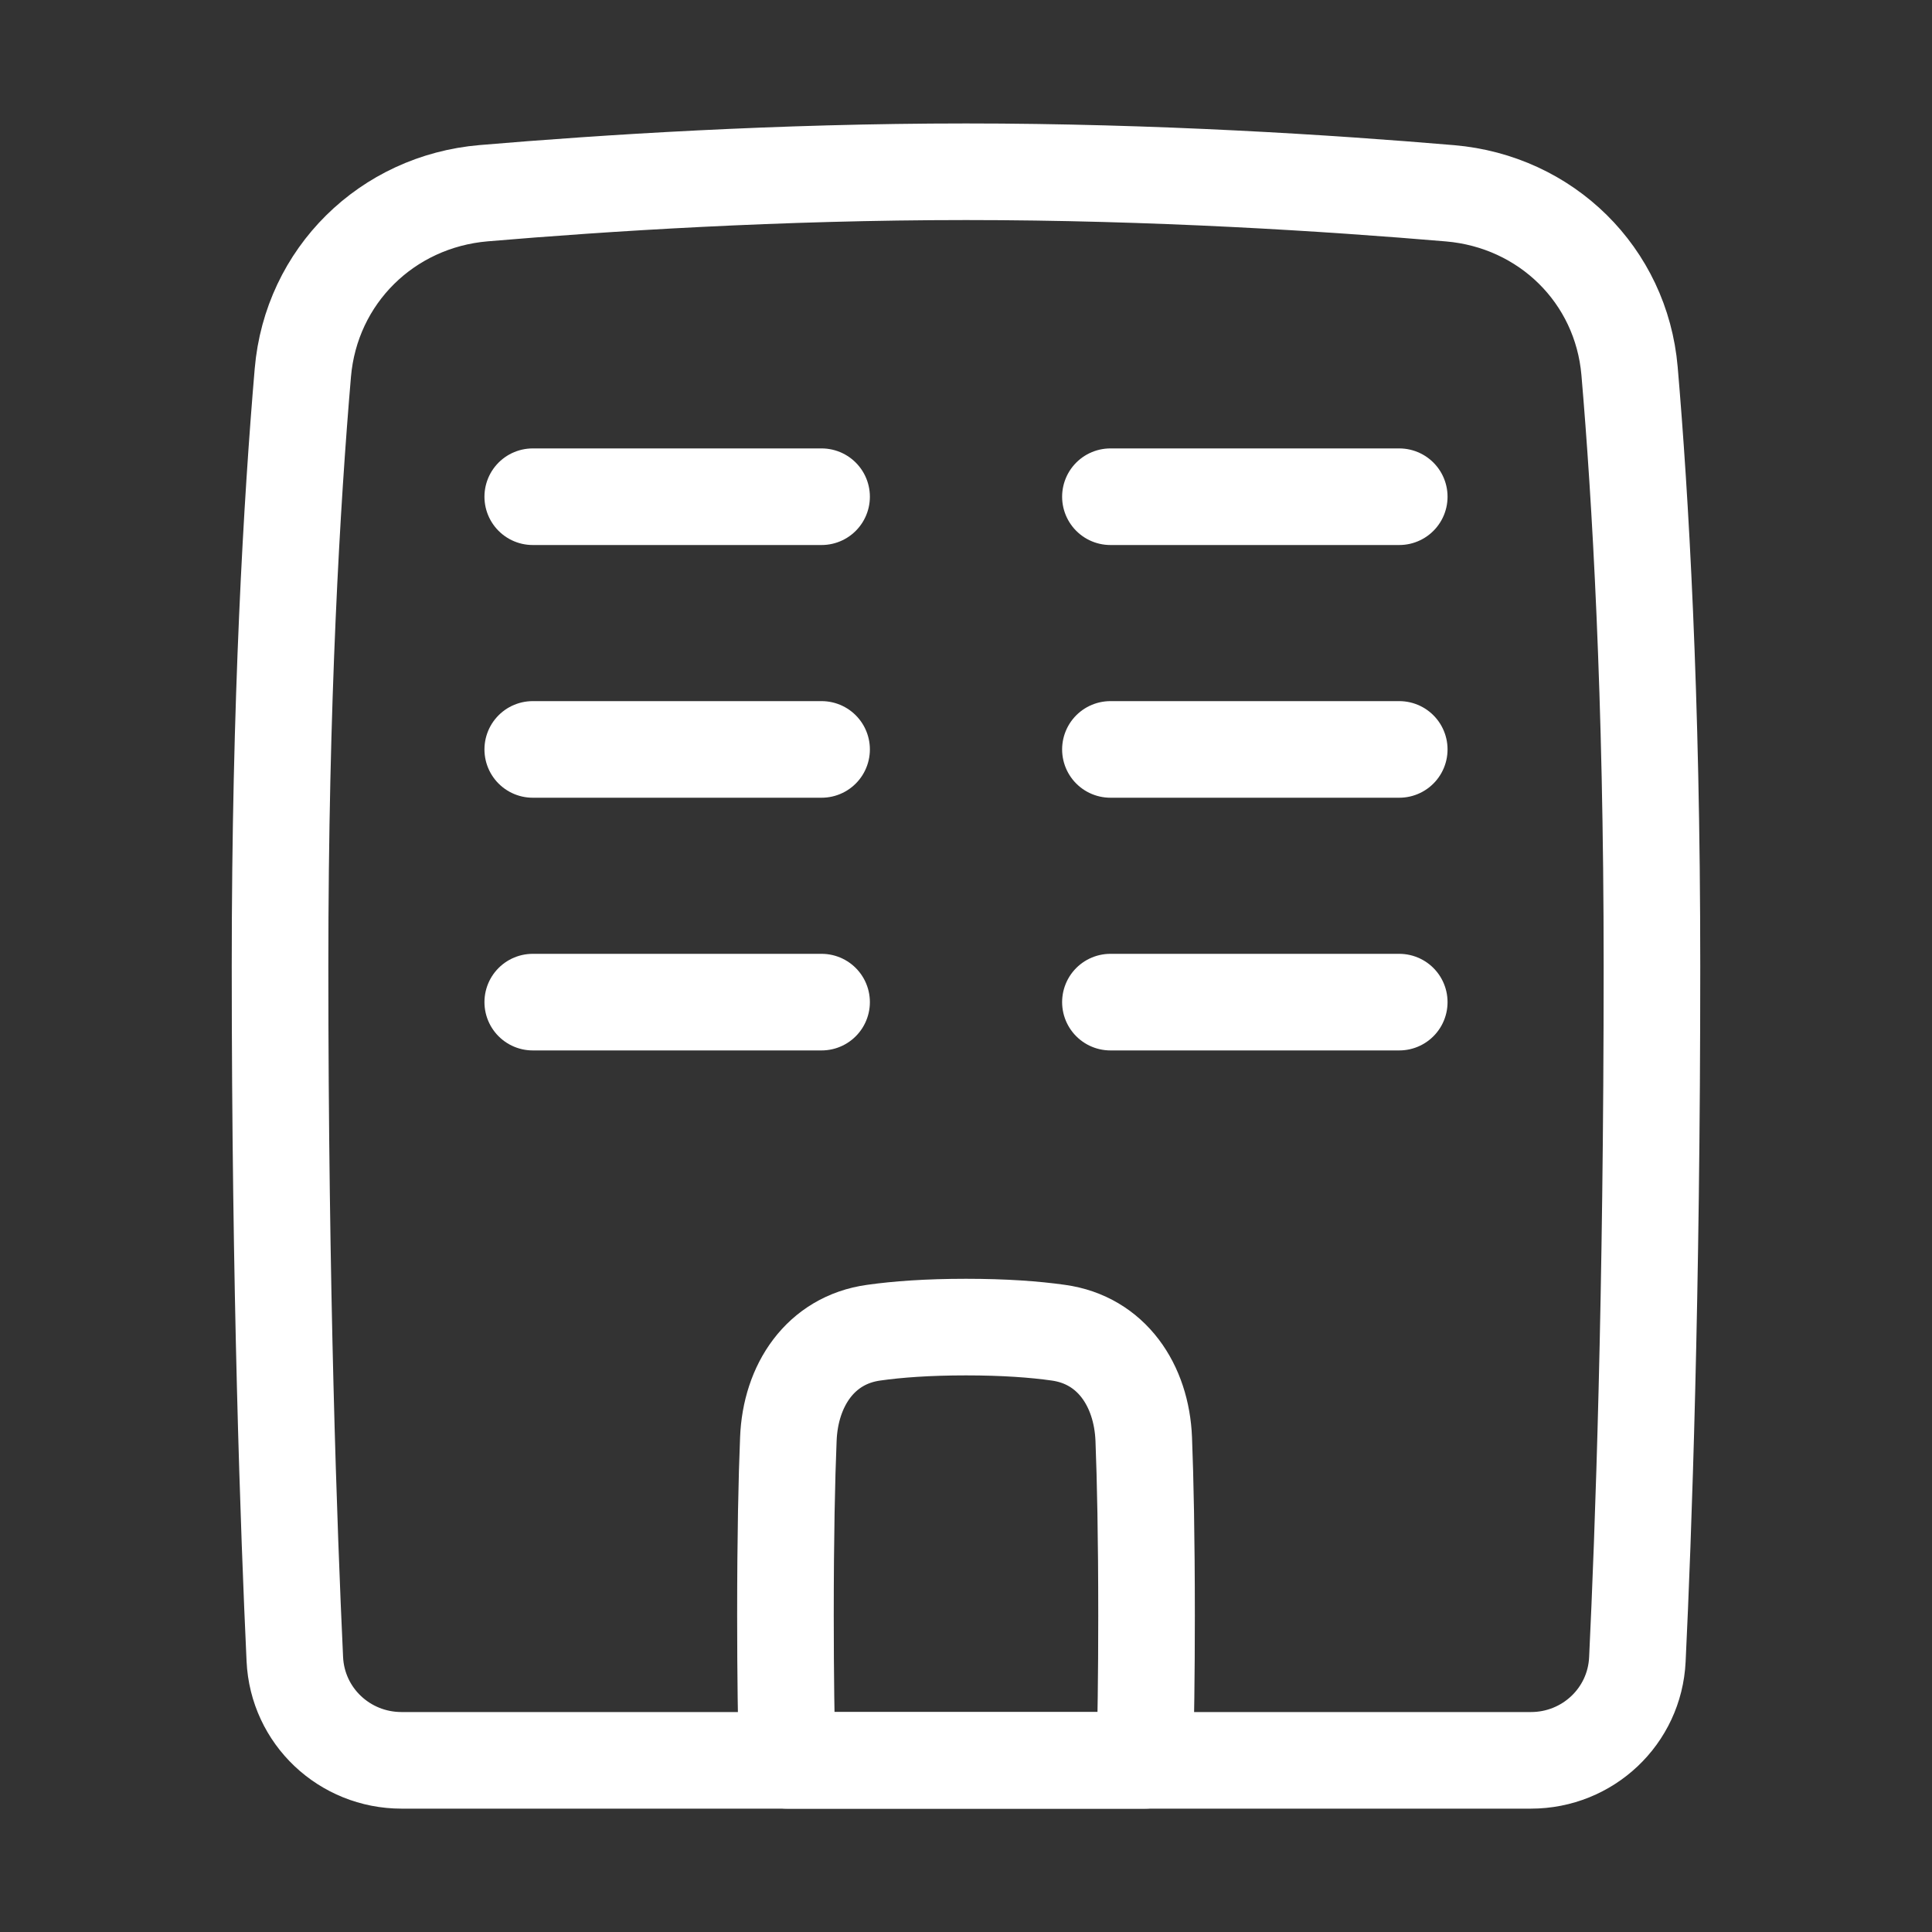 <svg width="20" height="20" viewBox="0 0 20 20" fill="none" xmlns="http://www.w3.org/2000/svg">
<rect x="0" y="0" width="20" height="20" fill="#333333" stroke="none"/>
<path d="M15.011 2.001C16.005 2.086 16.783 2.847 16.869 3.84C16.98 5.136 17.101 7.187 17.101 10C17.101 13.422 17.012 15.884 16.95 17.179C16.922 17.767 16.436 18.223 15.848 18.223H4.157C3.566 18.223 3.079 17.765 3.052 17.175C2.99 15.85 2.899 13.333 2.899 10C2.899 7.256 3.022 5.181 3.135 3.858C3.221 2.856 4.005 2.085 5.007 2C6.255 1.894 8.065 1.778 10 1.778C11.944 1.778 13.764 1.895 15.011 2.001Z" stroke="white"/>
<path d="M11.851 18.223H8.149C8.139 17.843 8.131 17.354 8.131 16.728C8.131 15.899 8.144 15.309 8.161 14.898C8.182 14.342 8.493 13.872 9.044 13.796C9.291 13.761 9.605 13.738 10 13.738C10.395 13.738 10.709 13.761 10.956 13.796C11.507 13.872 11.818 14.342 11.84 14.898C11.856 15.309 11.869 15.899 11.869 16.728C11.869 17.354 11.861 17.843 11.851 18.223Z" stroke="white" stroke-linejoin="round"/>
<path d="M8.505 5.142H5.515" stroke="white" stroke-linecap="round" stroke-linejoin="round"/>
<path d="M14.485 5.142H11.495" stroke="white" stroke-linecap="round" stroke-linejoin="round"/>
<path d="M8.505 7.758H5.515" stroke="white" stroke-linecap="round" stroke-linejoin="round"/>
<path d="M14.485 7.758H11.495" stroke="white" stroke-linecap="round" stroke-linejoin="round"/>
<path d="M8.505 10.374H5.515" stroke="white" stroke-linecap="round" stroke-linejoin="round"/>
<path d="M14.485 10.374H11.495" stroke="white" stroke-linecap="round" stroke-linejoin="round"/>
</svg>
